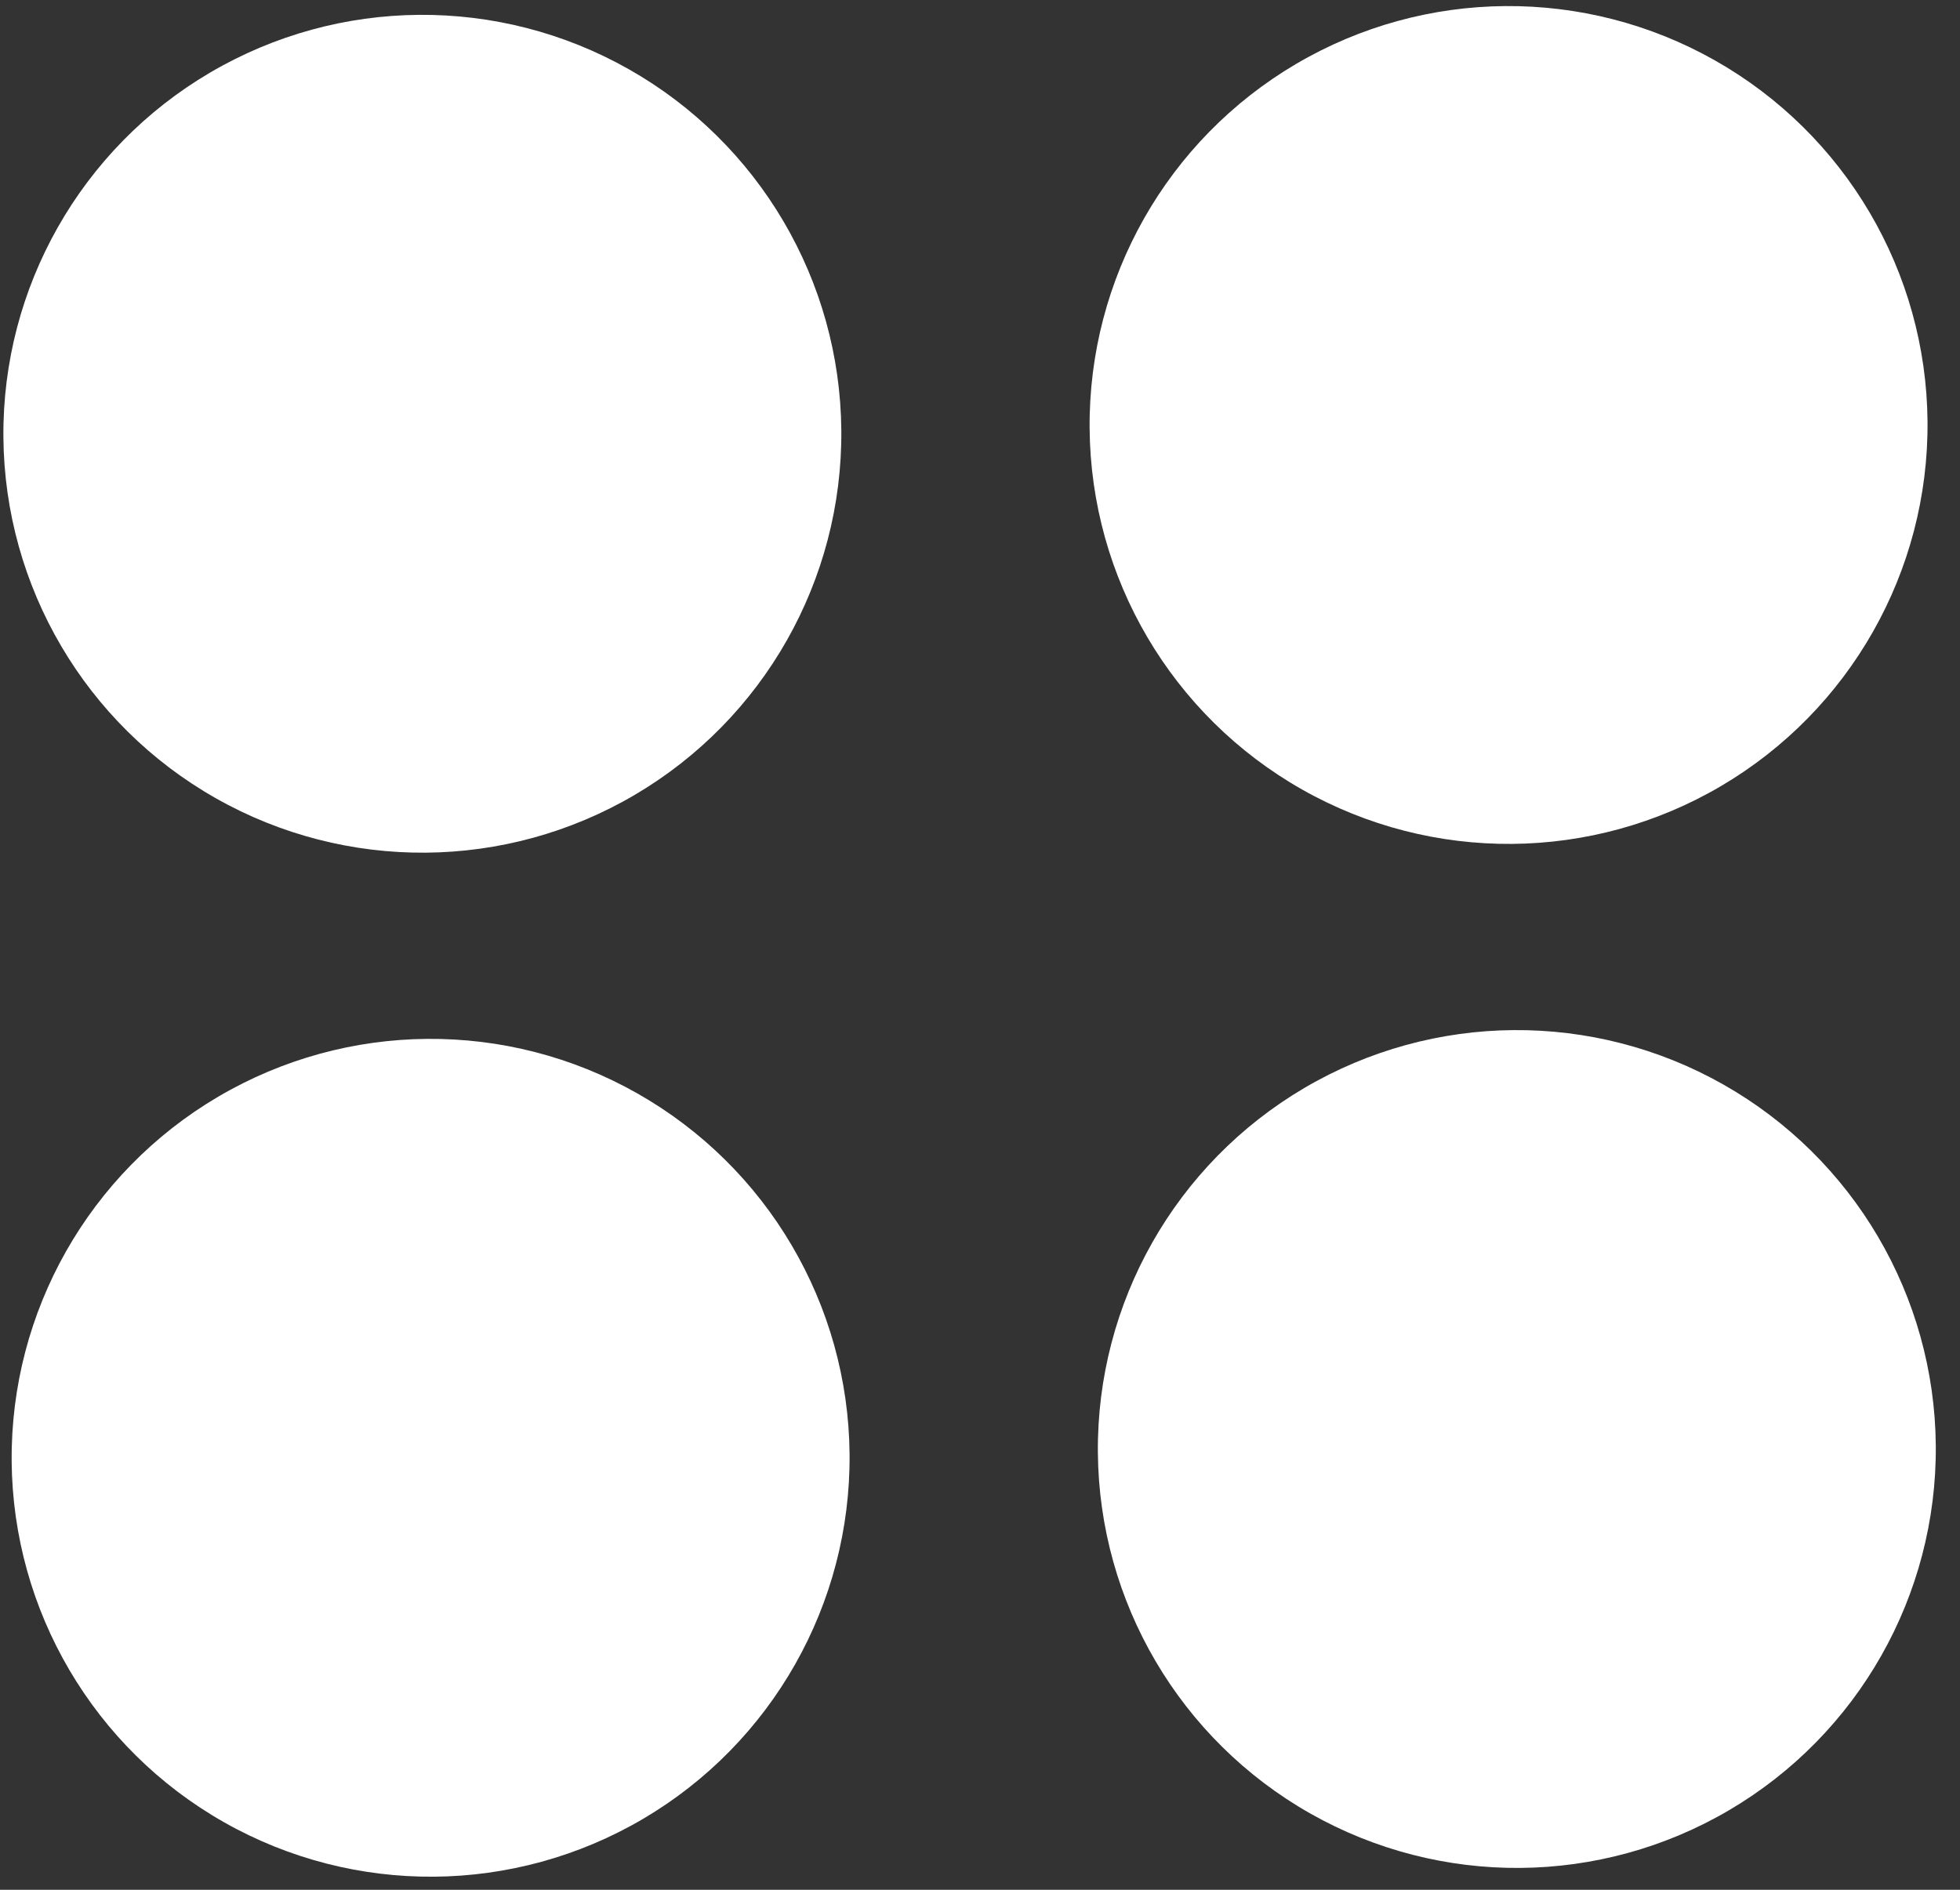 <?xml version="1.0" encoding="UTF-8"?> <svg xmlns="http://www.w3.org/2000/svg" width="84" height="81" viewBox="0 0 84 81" fill="none"><rect x="0" y="0" width="84" height="81" fill="#333333" stroke="none"/> <circle cx="18.101" cy="18.592" r="17.956" transform="rotate(-0.463 18.101 18.592)" fill="white"></circle> <circle cx="18.455" cy="62.484" r="17.956" transform="rotate(-0.463 18.455 62.484)" fill="white"></circle> <circle cx="65.007" cy="62.108" r="17.956" transform="rotate(-0.463 65.007 62.108)" fill="white"></circle> <circle cx="64.653" cy="18.216" r="17.956" transform="rotate(-0.463 64.653 18.216)" fill="white"></circle> </svg> 